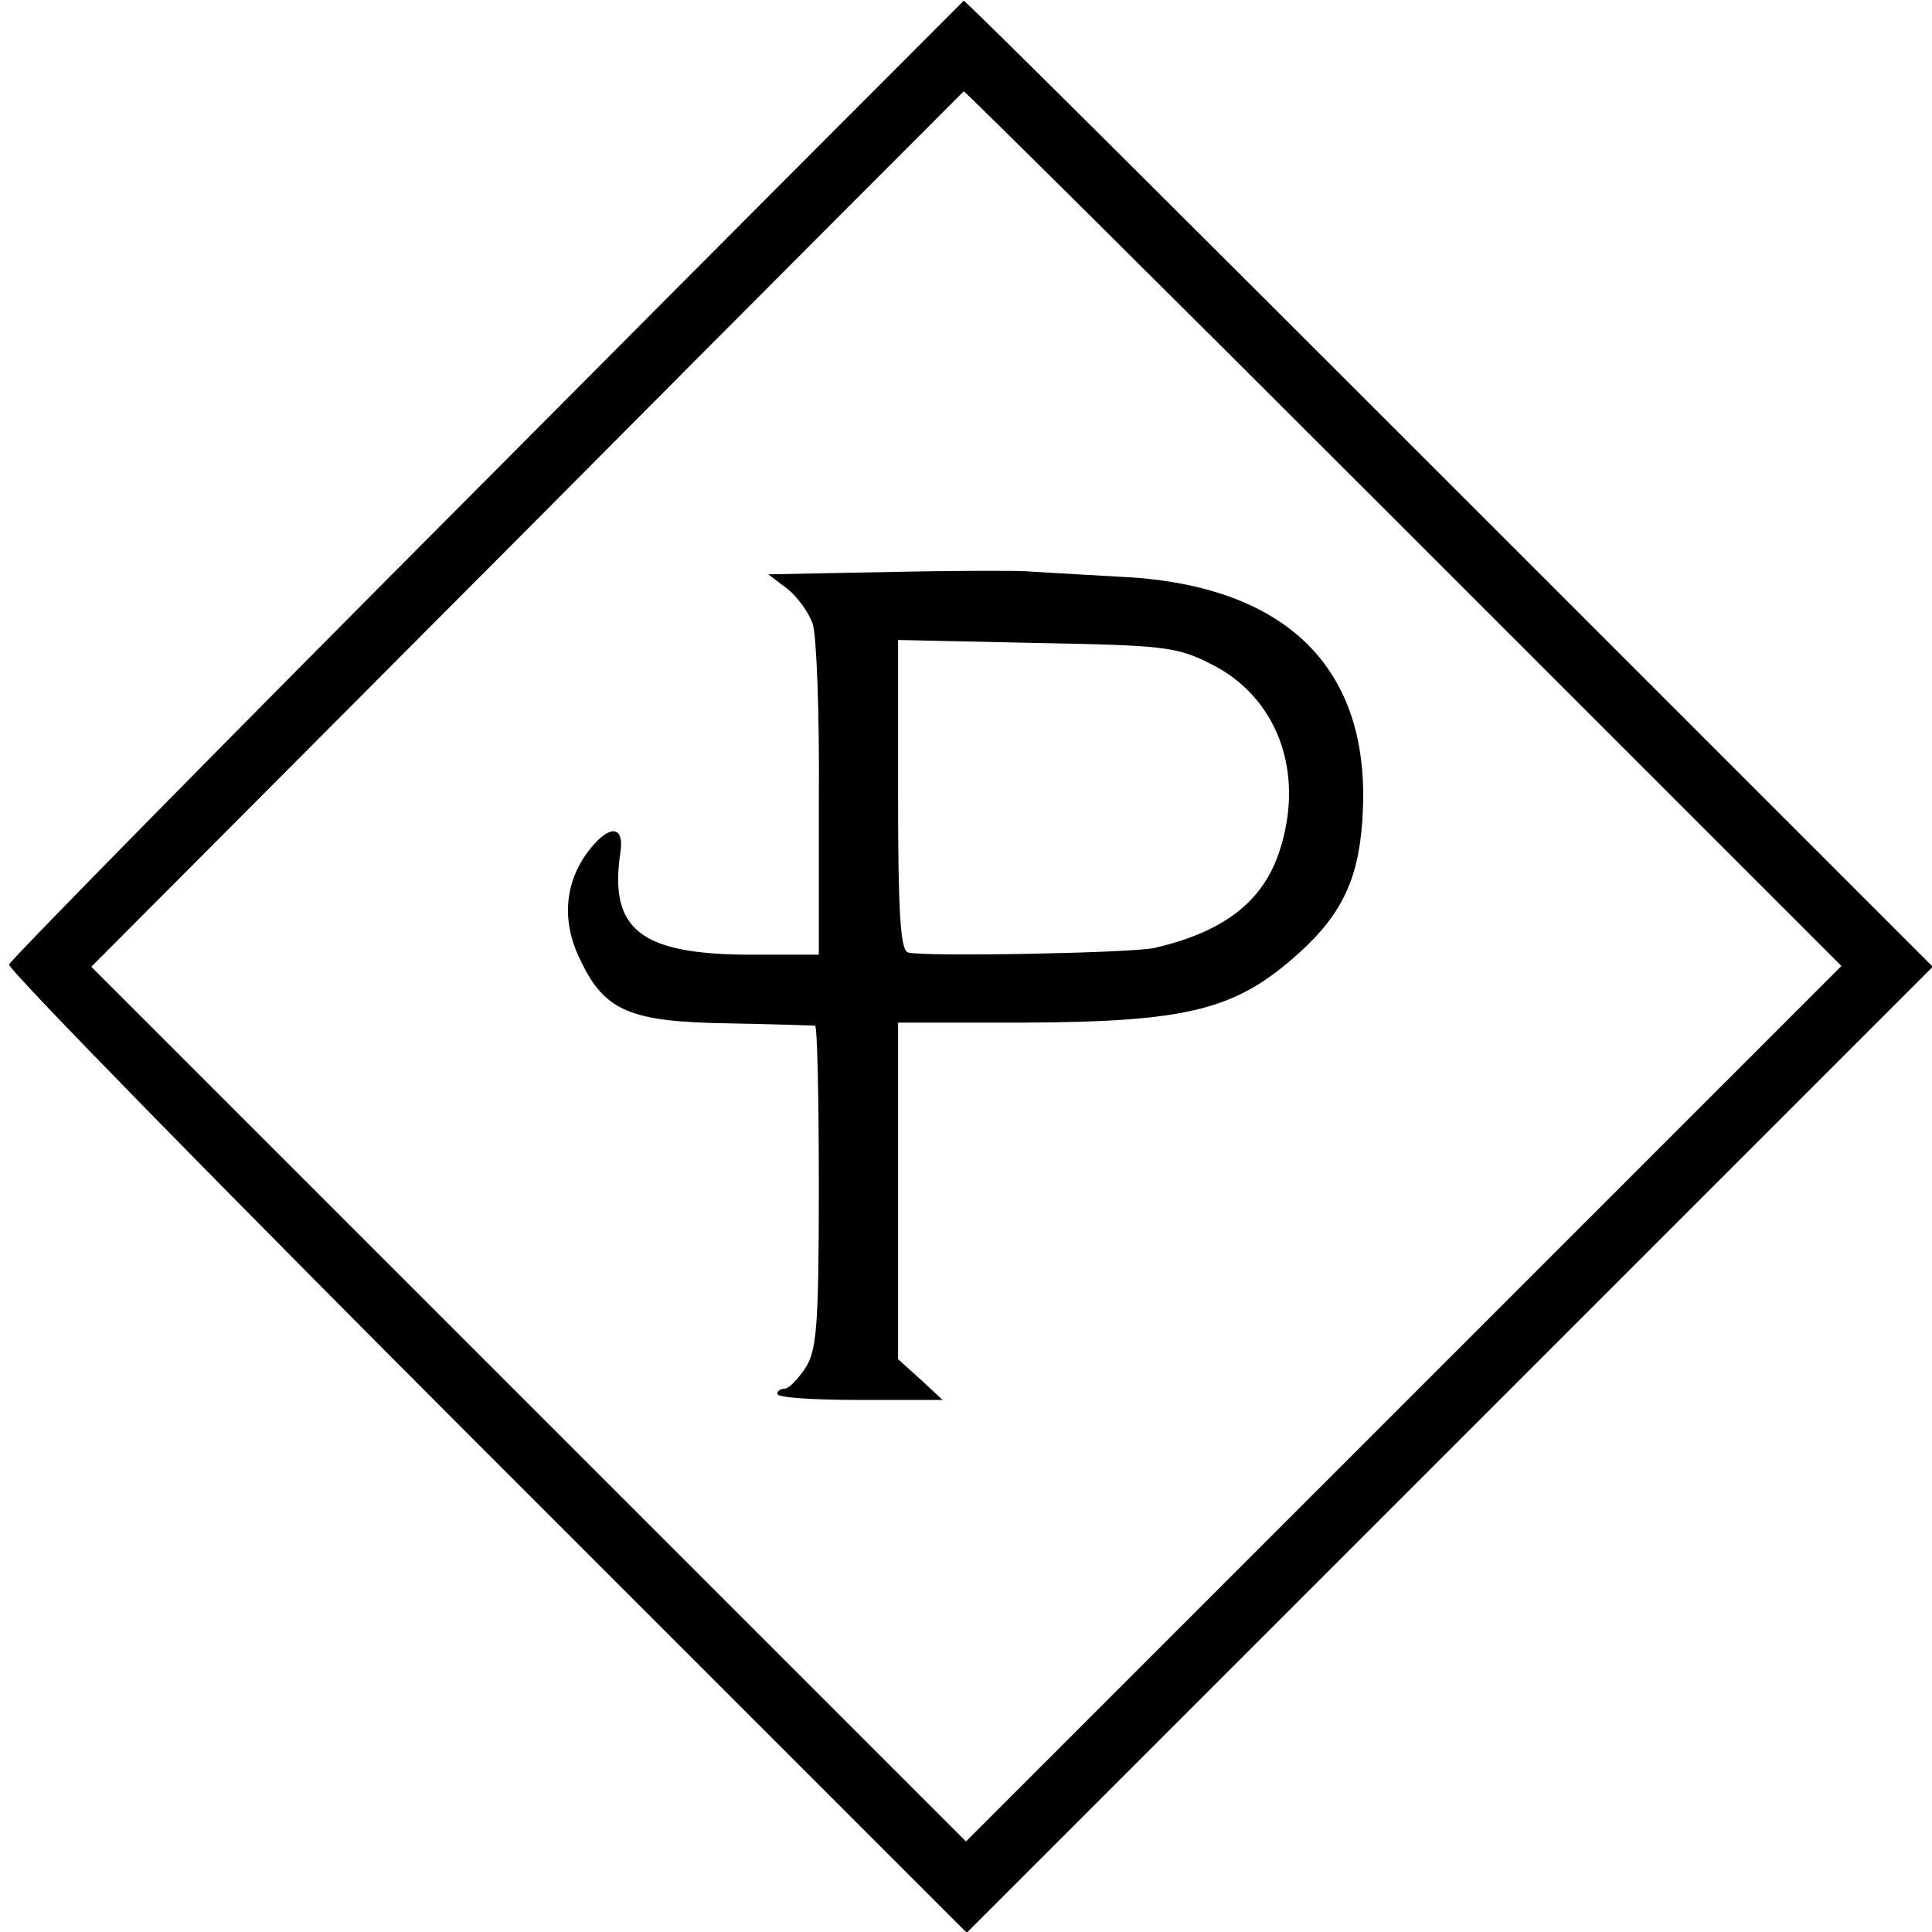 <?xml version="1.0" standalone="no"?>
<!DOCTYPE svg PUBLIC "-//W3C//DTD SVG 20010904//EN"
 "http://www.w3.org/TR/2001/REC-SVG-20010904/DTD/svg10.dtd">
<svg version="1.0" xmlns="http://www.w3.org/2000/svg"
 width="256pt" height="256pt" viewBox="0 0 256 256"
 preserveAspectRatio="xMidYMid meet">
<g transform="translate(0,256) scale(0.1,-0.1)"
fill="#000000" stroke="none">
<path d="M646 1926 c-347 -348 -631 -637 -634 -644 -2 -6 283 -297 633 -647
l636 -636 640 640 640 640 -641 641 c-352 352 -641 640 -643 639 -1 -1 -285
-285 -631 -633z m1214 -66 l580 -580 -580 -580 -580 -580 -579 579 -580 580
577 579 c317 319 578 580 579 581 2 0 264 -260 583 -579z"/>
<path d="M1176 1802 l-158 -3 25 -19 c14 -11 29 -32 34 -47 5 -16 9 -120 8
-233 l0 -205 -95 0 c-142 1 -183 34 -168 135 6 38 -16 38 -44 0 -30 -41 -34
-92 -9 -142 32 -68 66 -82 196 -84 61 -1 112 -3 115 -3 3 -1 5 -97 5 -214 0
-186 -3 -217 -18 -240 -10 -15 -22 -27 -27 -27 -6 0 -10 -3 -10 -7 0 -5 49 -8
110 -8 l109 0 -29 27 -30 27 0 223 0 223 168 0 c217 1 280 17 363 92 60 54 82
104 85 193 7 190 -107 297 -326 306 -52 3 -106 6 -120 7 -14 1 -96 1 -184 -1z
m427 -121 c90 -44 127 -145 92 -250 -22 -66 -74 -106 -165 -127 -30 -7 -310
-12 -327 -6 -10 3 -13 54 -13 209 l0 205 183 -4 c168 -3 186 -5 230 -27z"/>
</g>
</svg>
